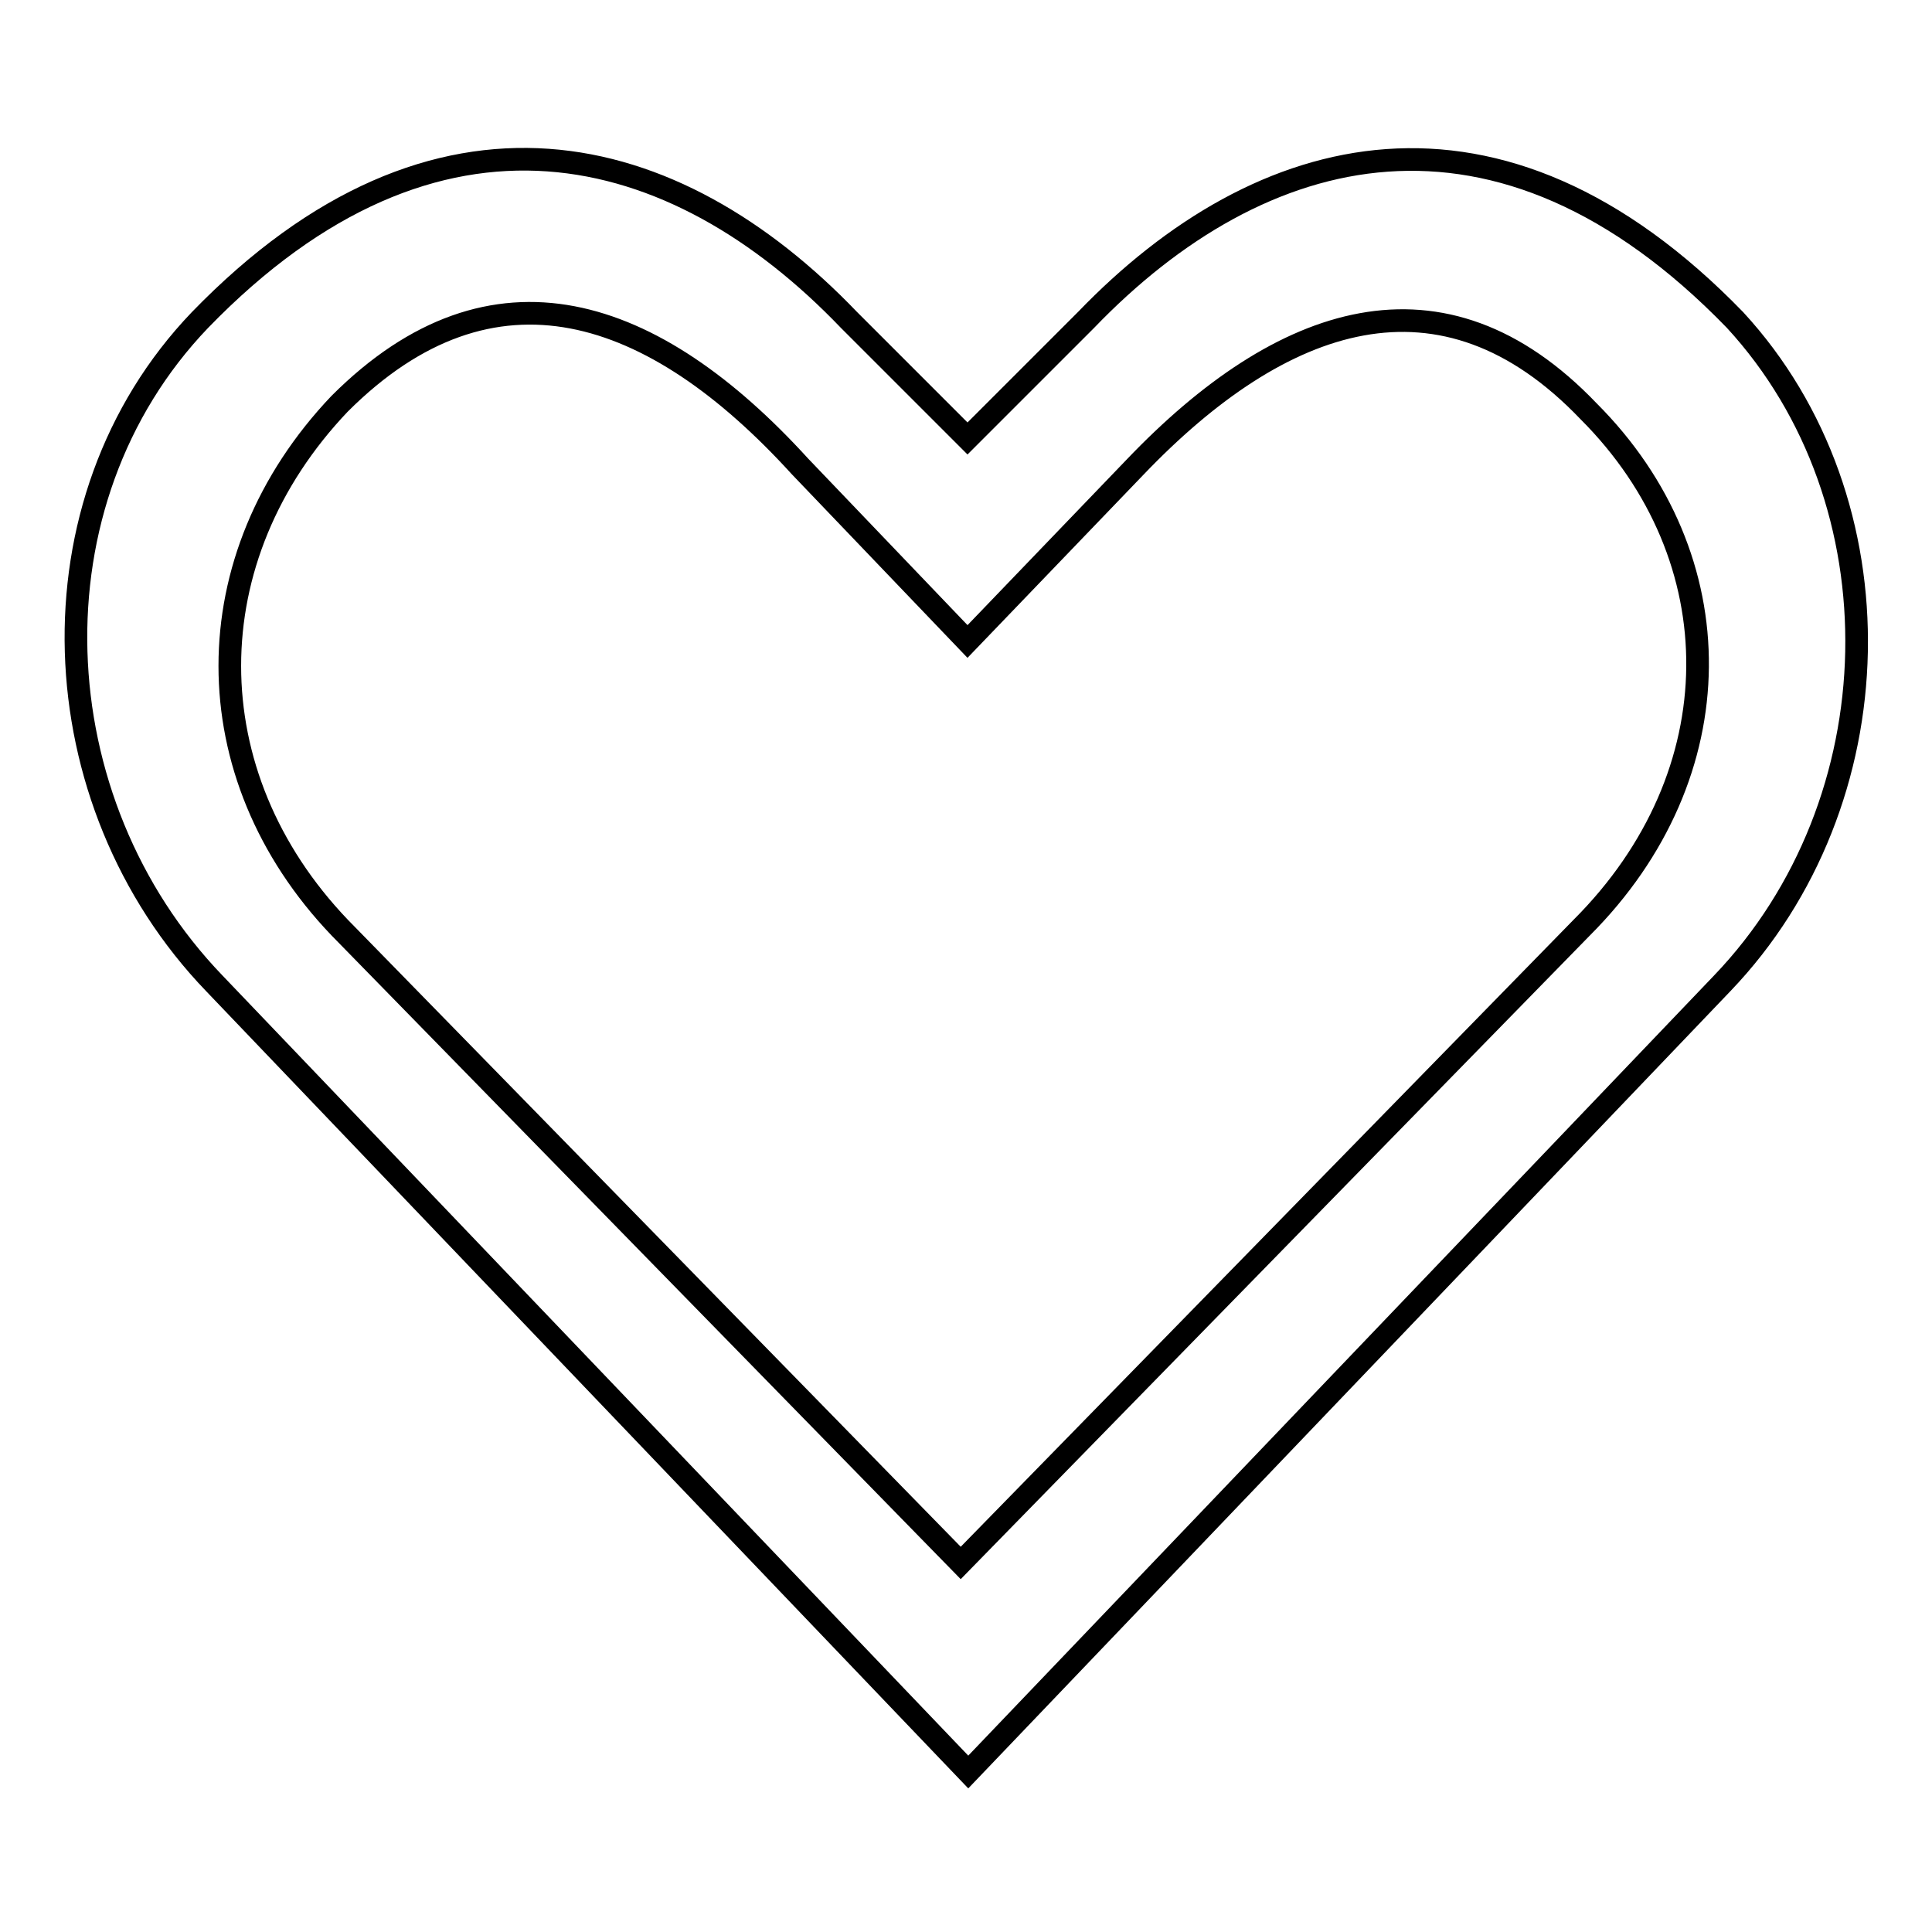 <?xml version="1.0" encoding="utf-8"?>
<!-- Svg Vector Icons : http://www.onlinewebfonts.com/icon -->
<!DOCTYPE svg PUBLIC "-//W3C//DTD SVG 1.1//EN" "http://www.w3.org/Graphics/SVG/1.1/DTD/svg11.dtd">
<svg version="1.1" xmlns="http://www.w3.org/2000/svg" xmlns:xlink="http://www.w3.org/1999/xlink" x="0px" y="0px" viewBox="0 0 256 256" enable-background="new 0 0 256 256" xml:space="preserve">
<g><g><path stroke-width="3" fill-opacity="0" stroke="#000000"  d="M229.9,42.4c-31.4-32.4-62.9-24-86,0l-15.7,15.7l-15.7-15.7c-23.1-24.1-54.6-32.4-86,0c-23.1,24.1-21.3,63.8,1.9,87.9l99.9,104.5l0,0l0,0l0,0l0,0l99.9-104.5C251.2,106.3,252.1,66.5,229.9,42.4z M209.6,122.9l-82.3,84.2l0,0l0,0l0,0l0,0L45,122.9c-19.4-20.3-19.4-49,0-69.4c20.3-20.3,41.6-13,61,8.3L128.2,85l22.2-23.1c19.4-20.3,40.7-27.7,60.1-7.4C229.9,73.9,229.9,102.6,209.6,122.9z"/></g></g>
</svg>